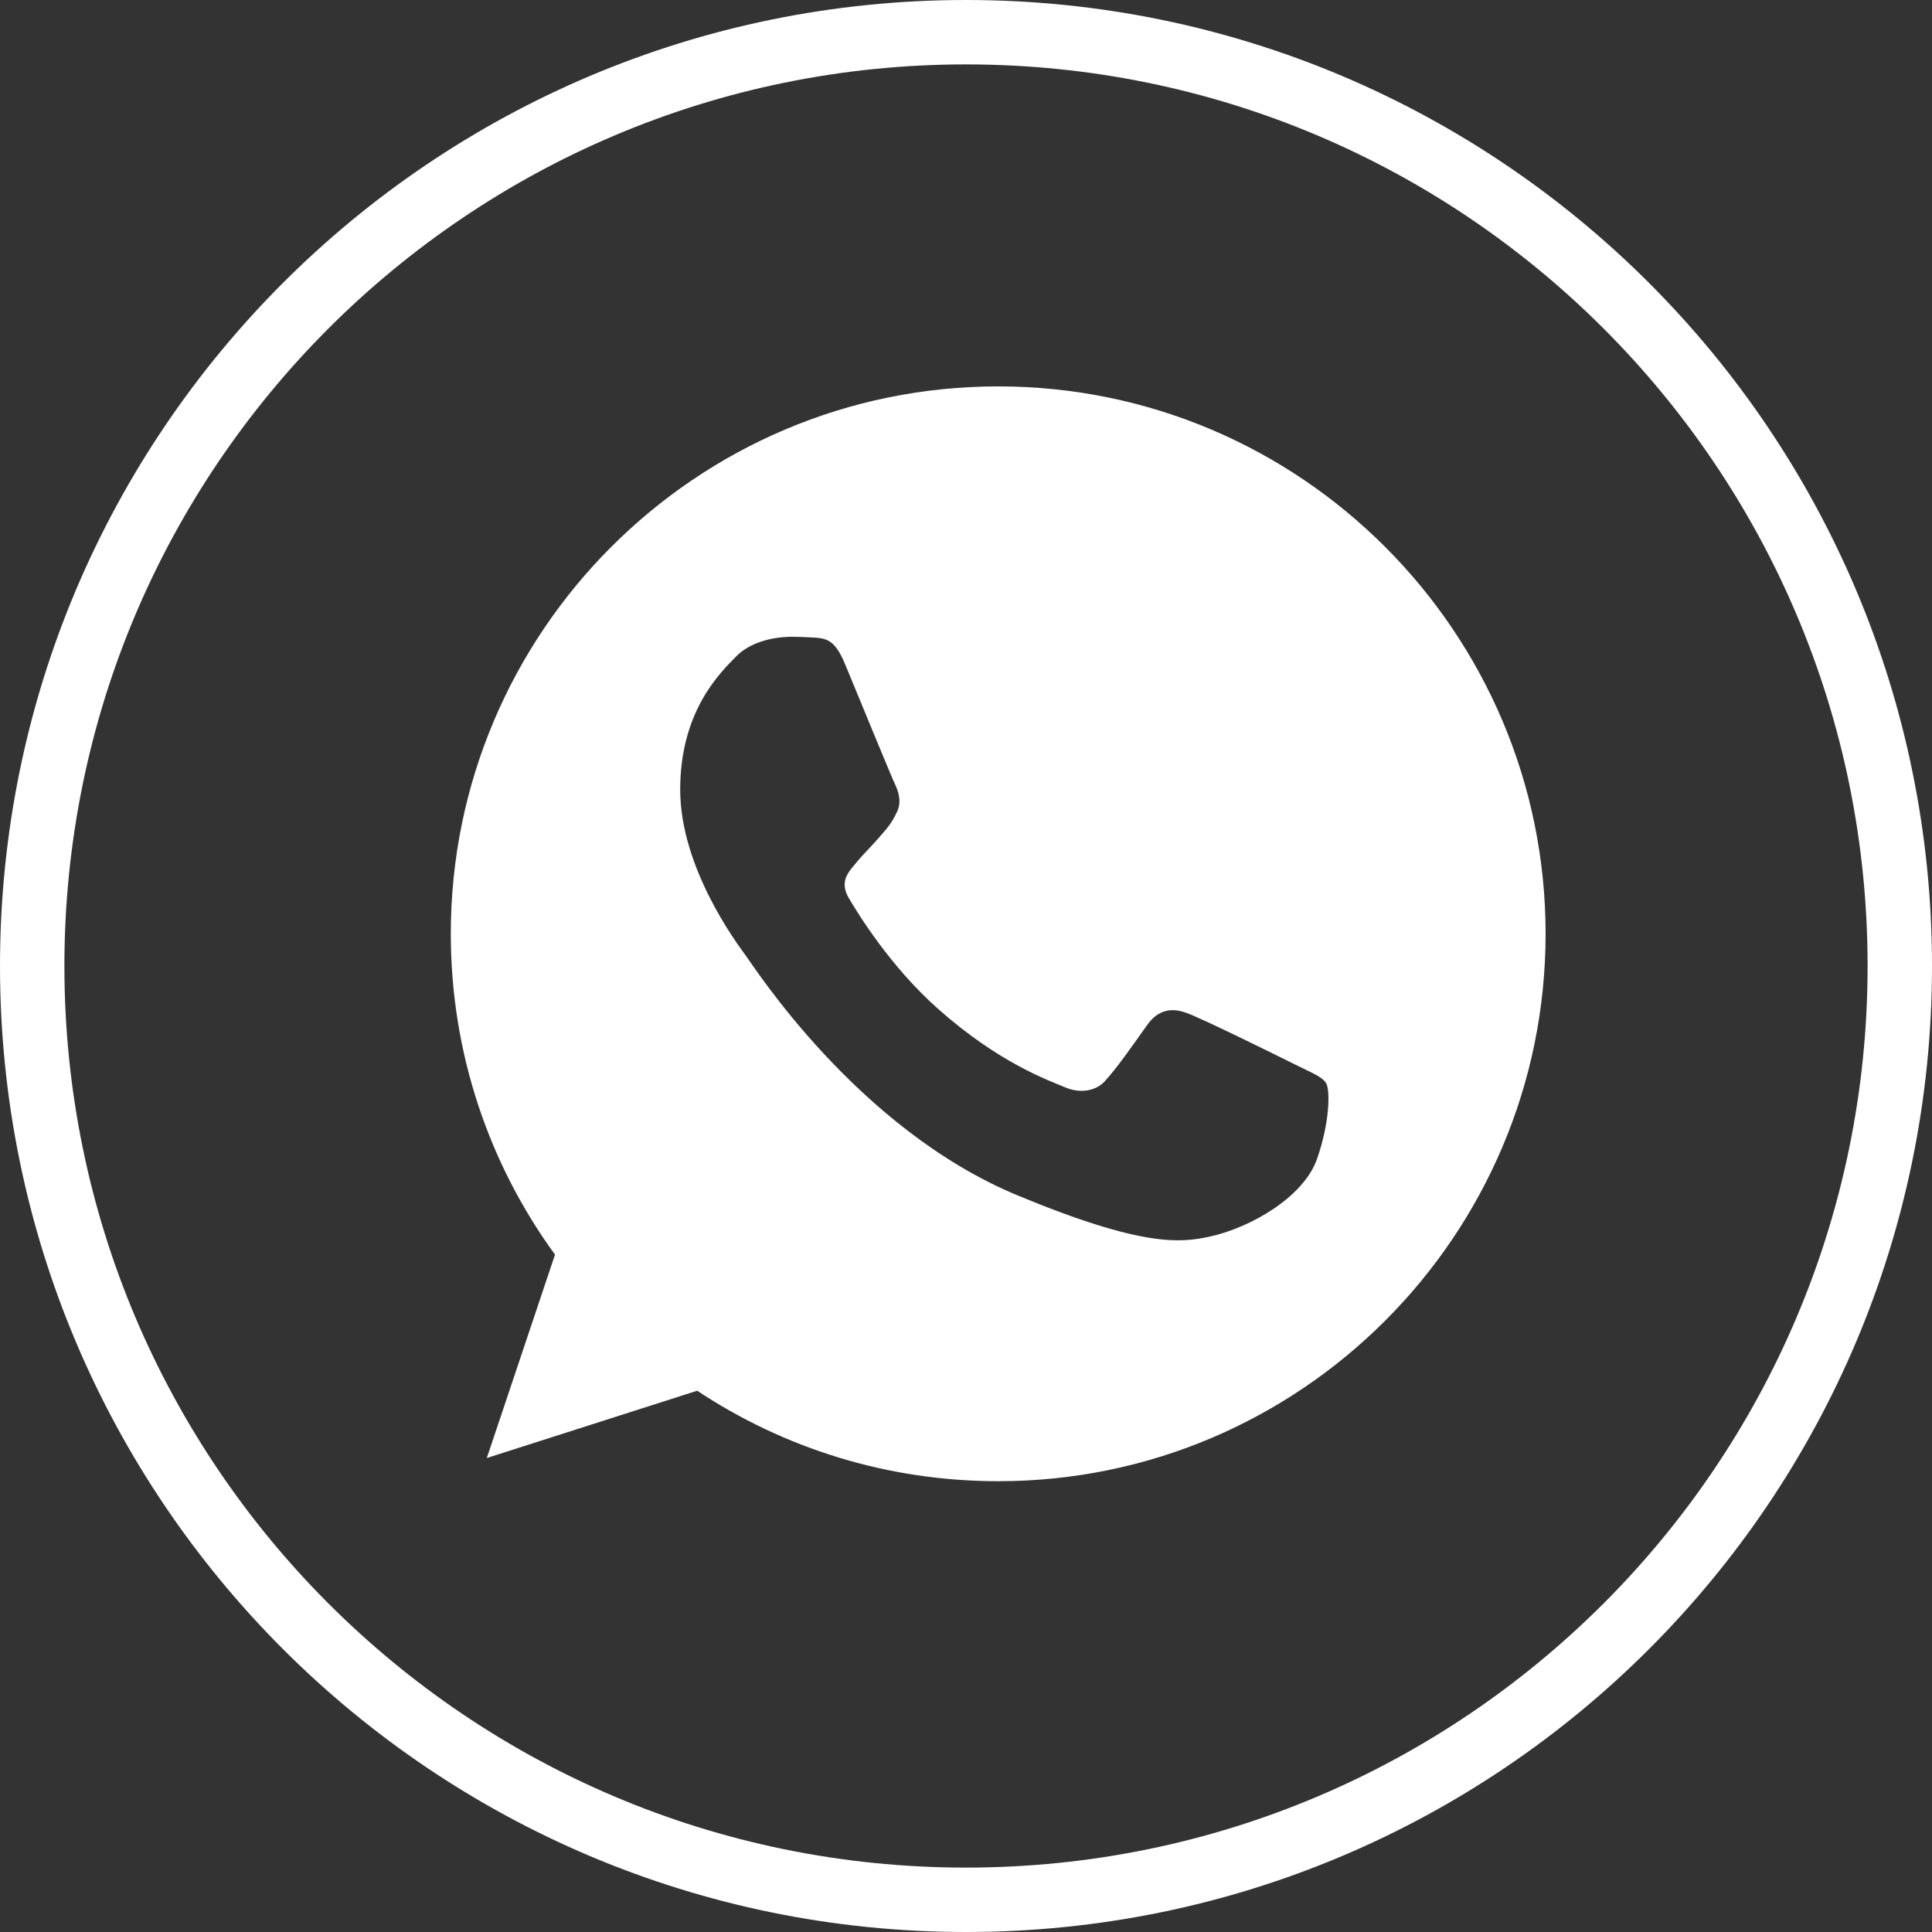 <?xml version="1.0" encoding="UTF-8"?> <svg xmlns="http://www.w3.org/2000/svg" width="30" height="30" viewBox="0 0 30 30" fill="none"><rect x="0" y="0" width="30" height="30" fill="#333333" stroke="none"/> <path d="M29.5 15C29.5 23.008 23.008 29.5 15 29.5C6.992 29.5 0.5 23.008 0.5 15C0.5 6.992 6.992 0.5 15 0.5C23.008 0.5 29.5 6.992 29.5 15Z" stroke="white"></path> <path d="M15.502 6H15.498C10.811 6 7 9.812 7 14.5C7 16.359 7.599 18.083 8.618 19.482L7.559 22.64L10.826 21.595C12.17 22.486 13.773 23 15.502 23C20.189 23 24 19.187 24 14.5C24 9.813 20.189 6 15.502 6ZM20.448 18.003C20.243 18.582 19.429 19.062 18.78 19.203C18.336 19.297 17.756 19.373 15.803 18.563C13.305 17.528 11.696 14.99 11.571 14.825C11.451 14.66 10.562 13.481 10.562 12.261C10.562 11.042 11.181 10.448 11.431 10.193C11.636 9.983 11.975 9.888 12.3 9.888C12.405 9.888 12.499 9.893 12.585 9.897C12.834 9.908 12.96 9.923 13.124 10.317C13.329 10.811 13.829 12.031 13.888 12.156C13.949 12.281 14.009 12.451 13.924 12.616C13.845 12.786 13.774 12.862 13.649 13.006C13.524 13.151 13.405 13.261 13.279 13.416C13.165 13.551 13.035 13.696 13.18 13.945C13.324 14.19 13.823 15.005 14.559 15.659C15.507 16.504 16.277 16.774 16.552 16.889C16.757 16.974 17.001 16.953 17.151 16.794C17.341 16.589 17.576 16.249 17.815 15.914C17.985 15.674 18.2 15.644 18.425 15.729C18.655 15.809 19.869 16.409 20.119 16.534C20.368 16.659 20.533 16.718 20.594 16.824C20.653 16.929 20.653 17.423 20.448 18.003Z" fill="white"></path> </svg> 